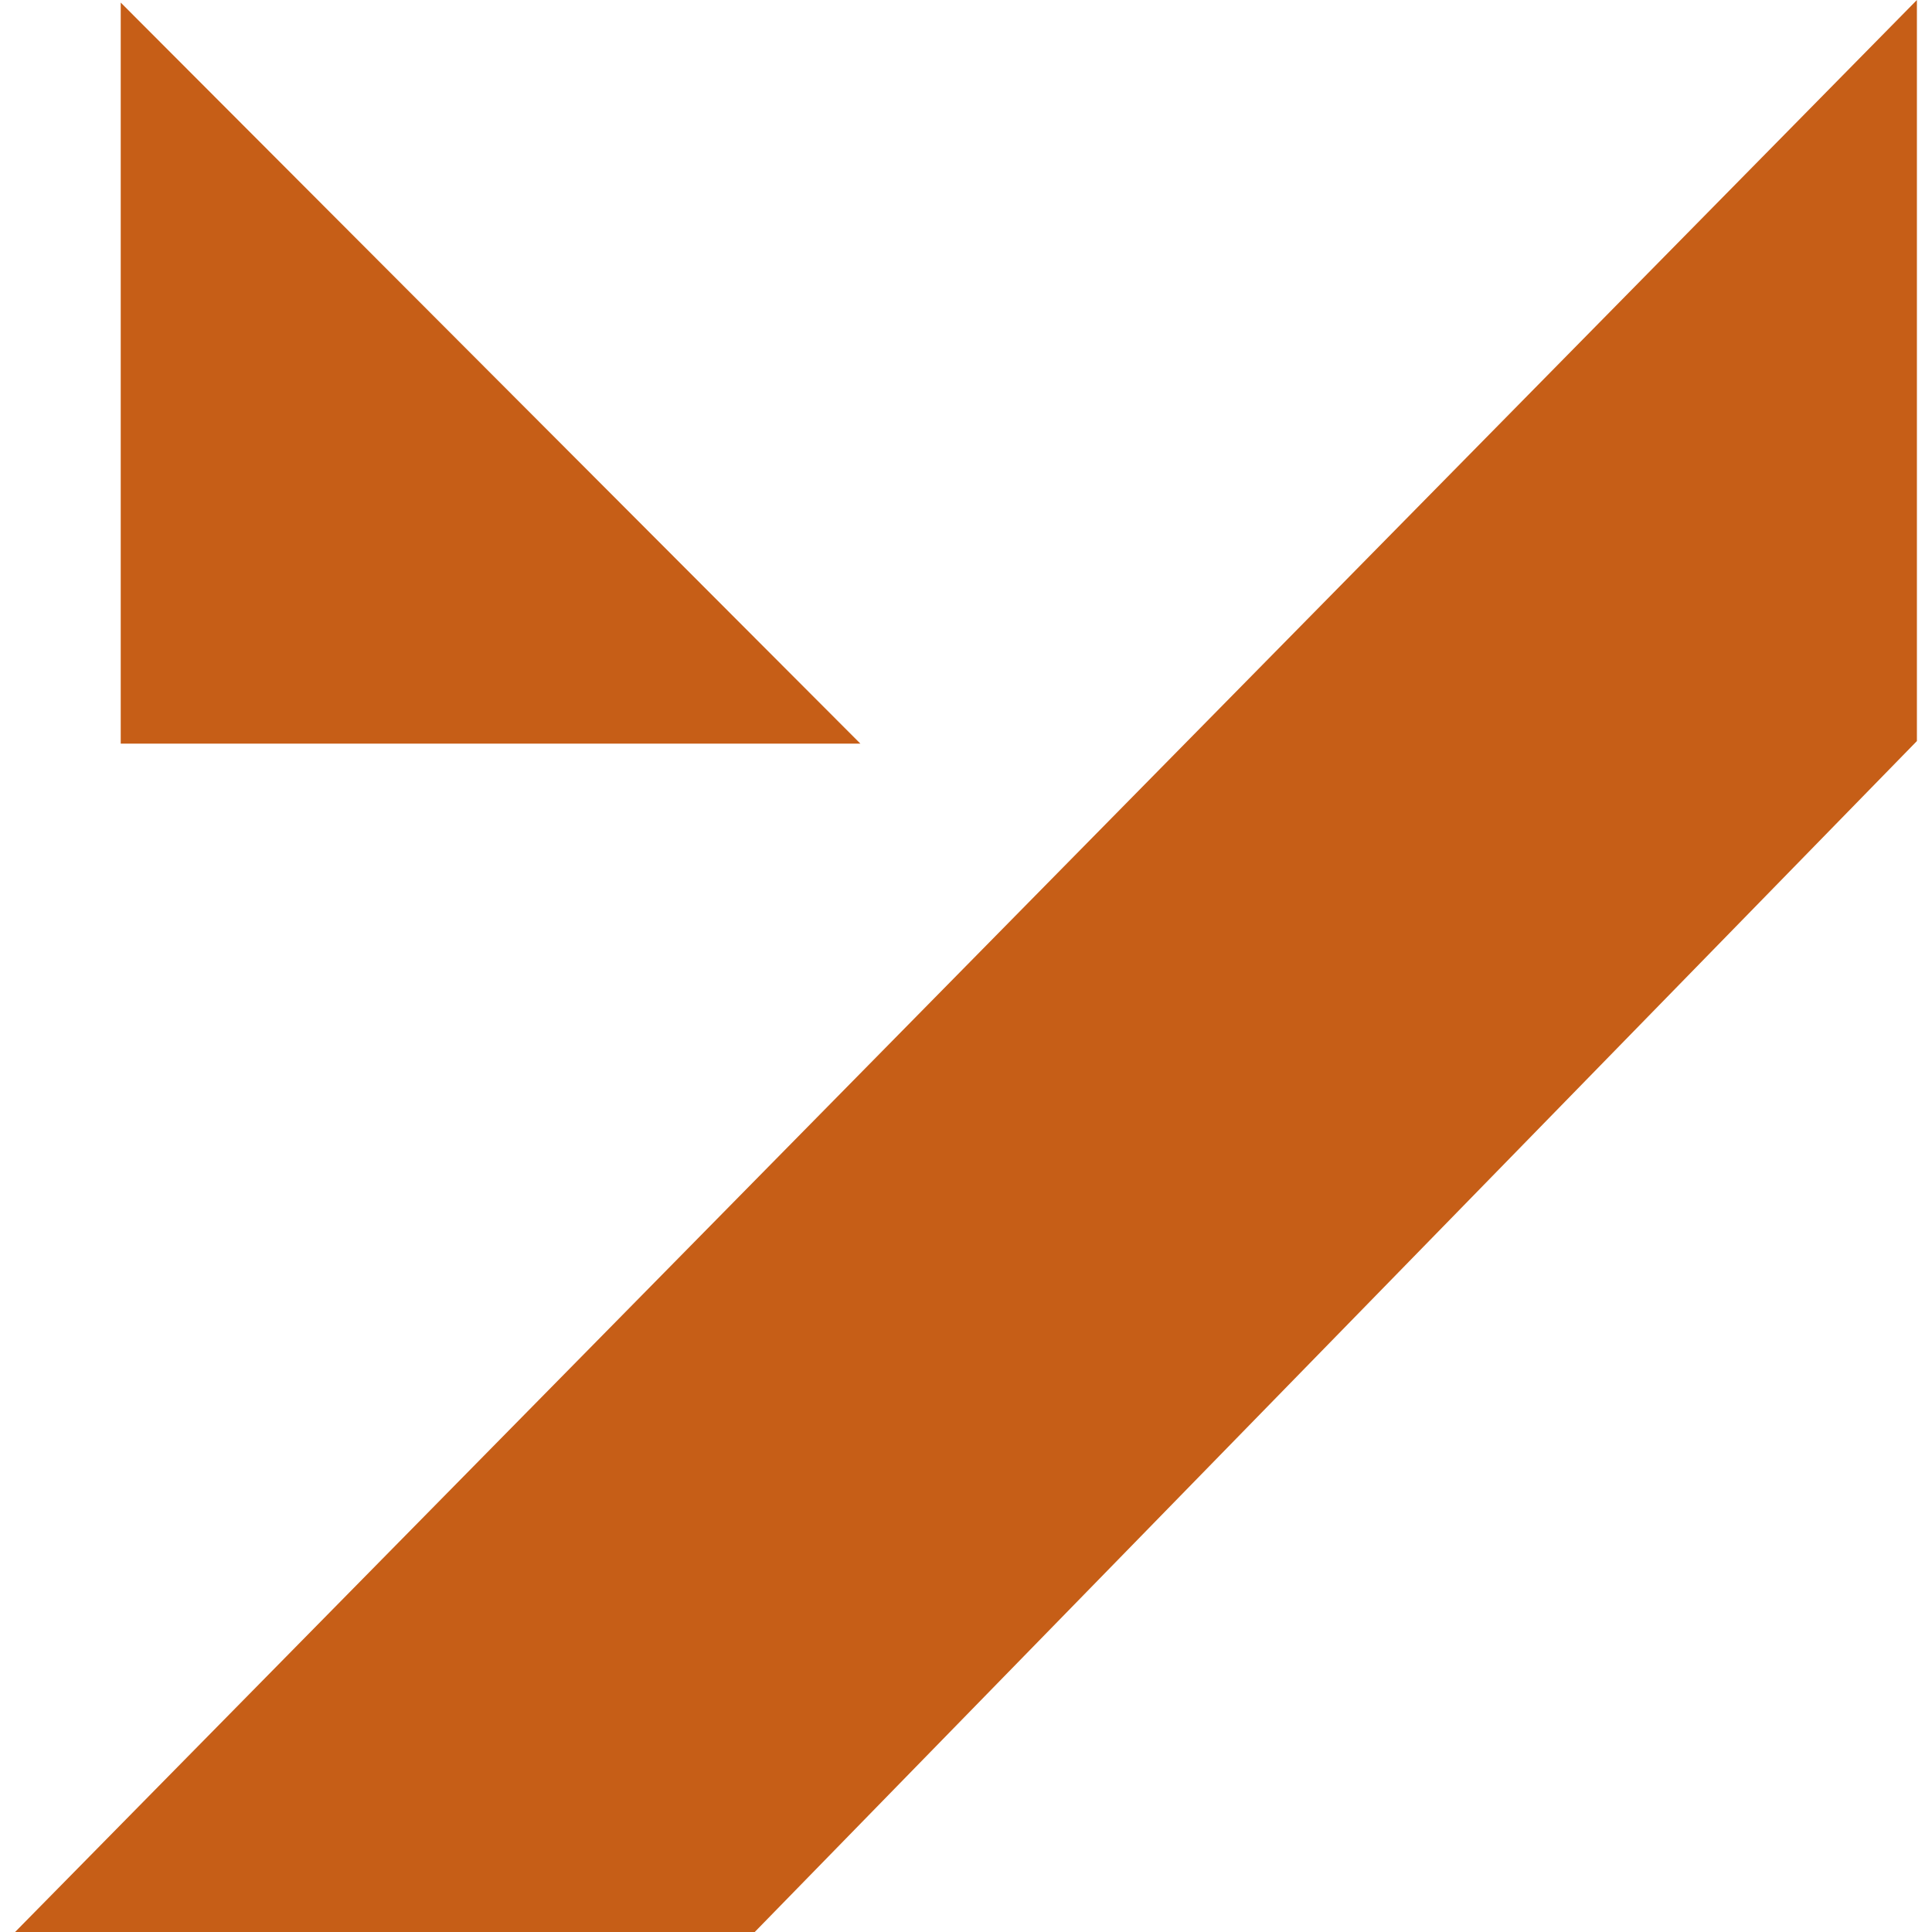 <svg width="512" height="512" viewBox="0 0 512 512" fill="none" xmlns="http://www.w3.org/2000/svg">
<path d="M228.006 197.067H31.994V0.681L228.006 197.067Z" fill="#C65E17"/>
<path d="M508 0L4 512H200.013L508 196.386V0Z" fill="#C65E17"/>
</svg>
